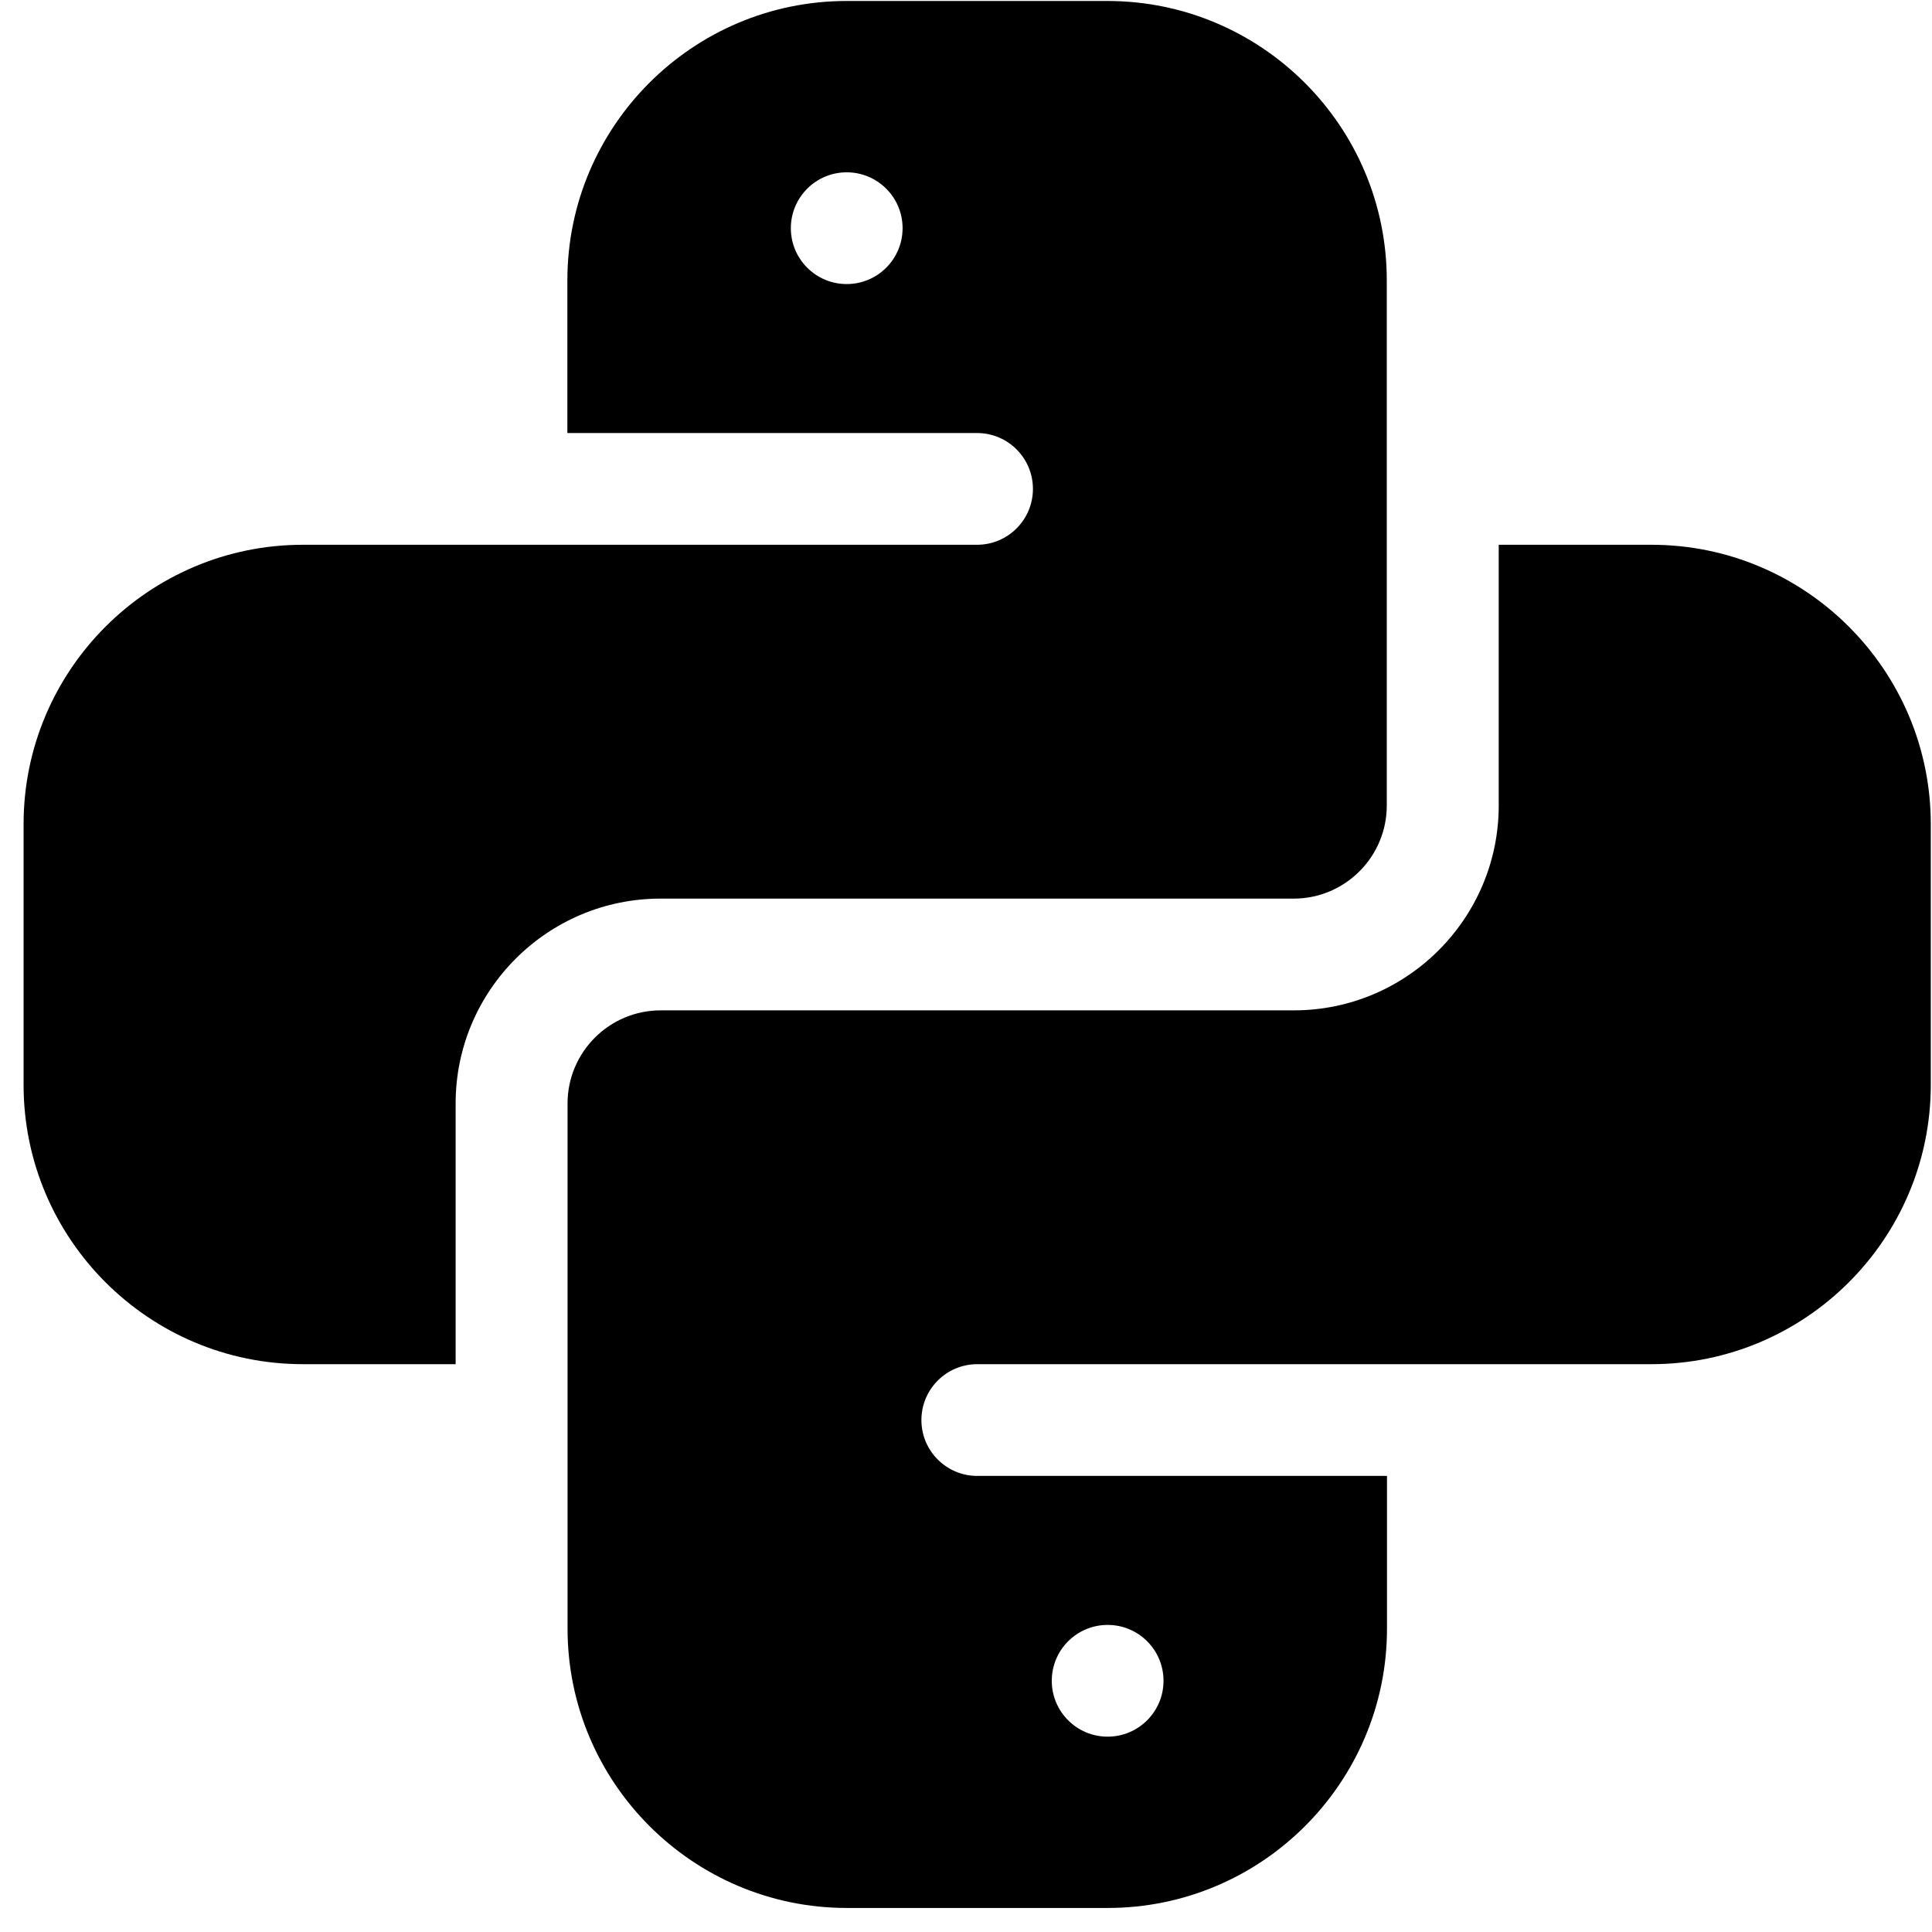 <?xml version="1.0" encoding="UTF-8"?> <svg xmlns="http://www.w3.org/2000/svg" width="73" height="73" viewBox="0 0 73 73" fill="none"><path d="M17.216 41.694C17.216 37.426 20.688 33.954 24.956 33.954H48.881C50.821 33.954 52.399 32.376 52.399 30.436V10.592C52.399 4.772 47.664 0.037 41.844 0.037H31.993C26.173 0.037 21.438 4.772 21.438 10.592V16.362H36.918C38.084 16.362 39.029 17.307 39.029 18.473C39.029 19.639 38.084 20.584 36.918 20.584H11.446C5.626 20.584 0.891 25.319 0.891 31.139V40.99C0.891 46.811 5.626 51.545 11.446 51.545H17.216V41.694ZM31.993 10.733C30.827 10.733 29.882 9.788 29.882 8.622C29.882 7.456 30.827 6.511 31.993 6.511C33.159 6.511 34.104 7.456 34.104 8.622C34.104 9.788 33.159 10.733 31.993 10.733Z" fill="black"></path><path d="M62.399 20.584H56.629V30.435C56.629 34.703 53.157 38.176 48.888 38.176H24.964C23.024 38.176 21.445 39.754 21.445 41.694V61.537C21.445 67.357 26.18 72.092 32 72.092H41.852C47.672 72.092 52.407 67.357 52.407 61.537V55.767H36.926C35.76 55.767 34.815 54.822 34.815 53.656C34.815 52.49 35.76 51.545 36.926 51.545H62.399C68.219 51.545 72.954 46.81 72.954 40.99V31.139C72.954 25.319 68.219 20.584 62.399 20.584ZM41.852 61.397C43.018 61.397 43.963 62.342 43.963 63.508C43.963 64.674 43.018 65.619 41.852 65.619C40.686 65.619 39.741 64.674 39.741 63.508C39.741 62.342 40.686 61.397 41.852 61.397Z" fill="black"></path></svg> 